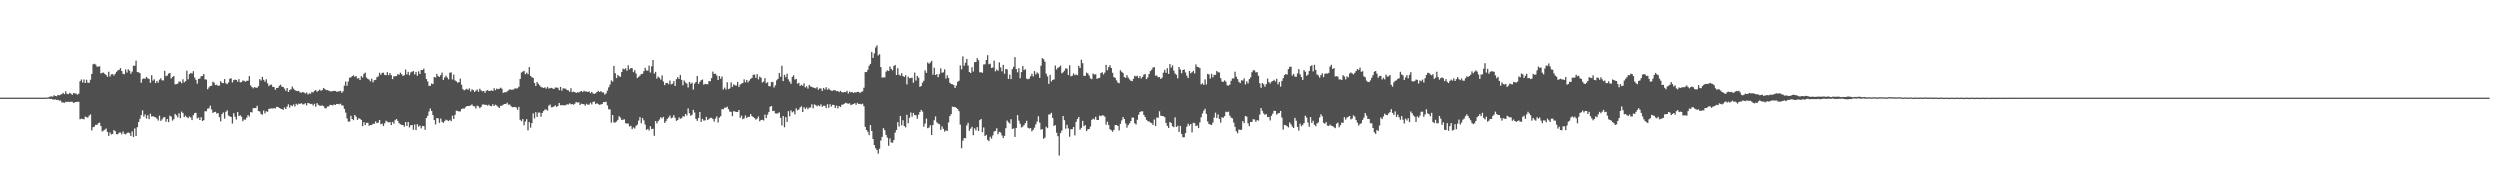 <svg xmlns="http://www.w3.org/2000/svg" width="1920" height="150"><path fill="#4f4f4f" d="M0 75h1v1H0zM1 75h1v1H1zM2 75h1v1H2zM3 75h1v1H3zM4 75h1v1H4zM5 75h1v1H5zM6 75h1v1H6zM7 75h1v1H7zM8 75h1v1H8zM9 75h1v1H9zM10 75h1v1H10zM11 75h1v1H11zM12 75h1v1H12zM13 75h1v1H13zM14 75h1v1H14zM15 75h1v1H15zM16 75h1v1H16zM17 75h1v1H17zM18 75h1v1H18zM19 75h1v1H19zM20 75h1v1H20zM21 75h1v1H21zM22 75h1v1H22zM23 75h1v1H23zM24 75h1v1H24zM25 75h1v1H25zM26 75h1v1H26zM27 75h1v1H27zM28 75h1v1H28zM29 75h1v1H29zM30 75h1v1H30zM31 75h1v1H31zM32 75h1v1H32zM33 75h1v1H33zM34 75h1v1H34zM35 75h1v1H35zM36 74.835h1v1H36zM37 74.67h1v1.092H37zM38 74.155h1v1.817H38zM39 74.025h1v1.923H39zM40 74.222h1v2.161H40zM41 73.18h1v3.294H41zM42 73.682h1v2.673H42zM43 73.92h1v2.831H43zM44 72.878h1v3.729H44zM45 73.194h1v4.111H45zM46 72.826h1v4.319H46zM47 72.219h1v6.402H47zM48 71.299h1v7.375H48zM49 72.299h1v6.677H49zM50 70.125h1v8.009H50zM51 72.022h1v6.374H51zM52 72.324h1v5.77H52zM53 71.258h1v7.125H53zM54 71.917h1v6.178H54zM55 72.853h1v5.333H55zM56 71.443h1v7.626H56zM57 71.773h1v6.835H57zM58 71.864h1v6.48H58zM59 72.681h1v5.466H59zM60 71.917h1v6.297H60zM61 62.407h1v29.174H61zM62 61.052h1v30.082H62zM63 63.343h1v28.027H63zM64 61.052h1v30.581H64zM65 63.739h1v25.814H65zM66 61.249h1v28.83H66zM67 63.501h1v26.83H67zM68 63.659h1v25.182H68zM69 61.196h1v26.672H69zM70 56.77h1v43.427H70zM71 49.356h1v48.336H71zM72 48.935h1v48.336H72zM73 49.567h1v46.269H73zM74 51.16h1v44.795H74zM75 51.146h1v43.518H75zM76 50.869h1v43.294H76zM77 56.401h1v40.423H77zM78 55.927h1v45.02H78zM79 55.744h1v44.582H79zM80 56.731h1v42.939H80zM81 57.561h1v41.133H81zM82 58.958h1v42.371H82zM83 55.099h1v49.233H83zM84 58.825h1v42.912H84zM85 57.088h1v46.189H85zM86 56.941h1v45.981H86zM87 58.022h1v41.911H87zM88 56.653h1v44.083H88zM89 55.163h1v47.851H89zM90 54.071h1v49.034H90zM91 53.675h1v48.18H91zM92 52.254h1v49.508H92zM93 54.465h1v48.721H93zM94 56.678h1v44.36H94zM95 57.021h1v45.796H95zM96 53.359h1v49.826H96zM97 55.783h1v46.507H97zM98 53.229h1v48.441H98zM99 54.268h1v47.995H99zM100 56.612h1v47.798H100zM101 54.966h1v45.94H101zM102 50.489h1v54.658H102zM103 50.489h1v48.139H103zM104 46.564h1v57.899H104zM105 55.362h1v42.344H105zM106 55.492h1v38.196H106zM107 56.218h1v35.008H107zM108 63.567h1v24.8H108zM109 60.789h1v23.996H109zM110 60.13h1v29.437H110zM111 60.498h1v27.409H111zM112 59.022h1v31.941H112zM113 60.116h1v28.409H113zM114 60.722h1v30.767H114zM115 63.659h1v23.708H115zM116 57.719h1v31.742H116zM117 61.894h1v27.329H117zM118 60.88h1v28.883H118zM119 63.778h1v26.354H119zM120 62.157h1v28.911H120zM121 63.462h1v29.121H121zM122 61.169h1v27.672H122zM123 60.091h1v32.728H123zM124 61.697h1v29.989H124zM125 61.75h1v28.476H125zM126 54.373h1v35.537H126zM127 58.562h1v34.955H127zM128 58.008h1v33.376H128zM129 56.548h1v37.26H129zM130 56.033h1v32.797H130zM131 60.34h1v29.265H131zM132 59.155h1v33.481H132zM133 58.39h1v33.152H133zM134 64.764h1v22.721H134zM135 64.606h1v23.932H135zM136 64.224h1v25.816H136zM137 62.617h1v24.447H137zM138 62.631h1v28.082H138zM139 63.936h1v21.772H139zM140 60.894h1v25.919H140zM141 63.29h1v26.619H141zM142 62.368h1v26.434H142zM143 54.334h1v35.692H143zM144 60.947h1v29.844H144zM145 56.916h1v32.506H145zM146 55.941h1v34.31H146zM147 56.586h1v35.667H147zM148 54.689h1v33.783H148zM149 59.537h1v27.329H149zM150 61.327h1v25.328H150zM151 64.238h1v26.697H151zM152 60.67h1v29.567H152zM153 60.249h1v31.914H153zM154 58.537h1v31.49H154zM155 58.312h1v34.573H155zM156 56.811h1v35.482H156zM157 60.958h1v24.472H157zM158 61.13h1v24.328H158zM159 68.532h1v14.923H159zM160 67.11h1v16.095H160zM161 66.069h1v15.095H161zM162 65.858h1v18.19H162zM163 62.775h1v23.971H163zM164 63.526h1v22.536H164zM165 65.332h1v20.533H165zM166 65.069h1v22.154H166zM167 65.991h1v20.835H167zM168 65.648h1v24.234H168zM169 62.368h1v30.861H169zM170 63.62h1v24.035H170zM171 63.831h1v22.561H171zM172 60.736h1v30.332H172zM173 63.922h1v21.929H173zM174 64.659h1v20.101H174zM175 63.277h1v25.434H175zM176 60.445h1v28.924H176zM177 60.116h1v29.714H177zM178 63.343h1v31.531H178zM179 61.617h1v25.342H179zM180 61.157h1v28.423H180zM181 61.459h1v30.332H181zM182 62.764h1v23.298H182zM183 60.789h1v28.276H183zM184 63.224h1v25.29H184zM185 63.094h1v26.487H185zM186 61.803h1v31.28H186zM187 62.091h1v29.661H187zM188 62.789h1v29.174H188zM189 62.105h1v28.279H189zM190 61.961h1v26.434H190zM191 58.47h1v31.03H191zM192 65.556h1v20.559H192zM193 66.859h1v19.494H193zM194 67.847h1v15.239H194zM195 66.82h1v16.162H195zM196 67.36h1v15.66H196zM197 67.399h1v13.87H197zM198 66.161h1v19.137H198zM199 60.761h1v24.827H199zM200 61.855h1v25.631H200zM201 59.01h1v29.094H201zM202 61.274h1v23.63H202zM203 62.723h1v24.381H203zM204 60.88h1v24.498H204zM205 63.975h1v21.957H205zM206 66.161h1v17.519H206zM207 65.188h1v18.24H207zM208 64.975h1v18.295H208zM209 66.701h1v16.674H209zM210 66.872h1v16.109H210zM211 68.967h1v14.369H211zM212 67.598h1v14.475H212zM213 67.504h1v14.685H213zM214 65.911h1v17.057H214zM215 65.016h1v18.386H215zM216 66.582h1v17.176H216zM217 66.767h1v17.544H217zM218 68.044h1v14.488H218zM219 69.745h1v14.04H219zM220 67.598h1v14.342H220zM221 70.654h1v9.483H221zM222 69.191h1v13.381H222zM223 68.532h1v12.261H223zM224 66.451h1v15.04H224zM225 68.097h1v12.131H225zM226 69.23h1v12.566H226zM227 69.809h1v9.854H227zM228 69.967h1v10.538H228zM229 69.85h1v9.693H229zM230 70.995h1v8.851H230zM231 71.233h1v8.048H231zM232 70.587h1v9.574H232zM233 71.086h1v9.036H233zM234 71.837h1v7.416H234zM235 70.995h1v9.931H235zM236 72.549h1v6.521H236zM237 71.745h1v7.599H237zM238 71.983h1v7.968H238zM239 70.626h1v9.114H239zM240 71.022h1v10.048H240zM241 69.77h1v9.931H241zM242 69.072h1v12.882H242zM243 70.496h1v8.718H243zM244 69.756h1v10.735H244zM245 68.887h1v12.277H245zM246 69.704h1v11.538H246zM247 69.152h1v11.788H247zM248 67.518h1v13.987H248zM249 68.413h1v14.66H249zM250 69.244h1v13.962H250zM251 69.164h1v12.699H251zM252 69.612h1v12.103H252zM253 70.047h1v10.497H253zM254 70.219h1v10.417H254zM255 69.942h1v11.064H255zM256 69.85h1v10.339H256zM257 69.77h1v10.865H257zM258 70.388h1v9.524H258zM259 70.335h1v9.51H259zM260 70.072h1v10.05H260zM261 69.756h1v9.854H261zM262 71.258h1v9.616H262zM263 70.113h1v10.984H263zM264 65.792h1v17.874H264zM265 62.631h1v23.841H265zM266 65.872h1v25.01H266zM267 62.617h1v30.755H267zM268 59.576h1v33.811H268zM269 59.509h1v29.398H269zM270 58.429h1v32.98H270zM271 57.864h1v34.468H271zM272 58.958h1v29.343H272zM273 58.429h1v31.176H273zM274 60.287h1v31.82H274zM275 59.985h1v30.845H275zM276 61.512h1v29.728H276zM277 58.484h1v33.637H277zM278 59.484h1v37.379H278zM279 56.692h1v37.089H279zM280 55.783h1v40.343H280zM281 59.55h1v34.836H281zM282 60.551h1v33.784H282zM283 61.116h1v35.379H283zM284 62.487h1v33.639H284zM285 60.406h1v35.654H285zM286 63.21h1v31.756H286zM287 61.565h1v33.573H287zM288 61.354h1v31.927H288zM289 59.312h1v35.299H289zM290 58.667h1v35.496H290zM291 55.861h1v36.274H291zM292 57.468h1v37.947H292zM293 55.955h1v38.959H293zM294 55.797h1v41.039H294zM295 57.534h1v37.208H295zM296 57.758h1v34.969H296zM297 55.401h1v38.116H297zM298 57.758h1v36.299H298zM299 56.085h1v37.604H299zM300 57.678h1v38.407H300zM301 60.775h1v32.875H301zM302 58.642h1v36.404H302zM303 58.537h1v33.756H303zM304 58.418h1v32.992H304zM305 56.875h1v35.958H305zM306 57.495h1v37.063H306zM307 55.808h1v39.632H307zM308 56.916h1v38.959H308zM309 58.39h1v37.631H309zM310 57.772h1v39.526H310zM311 53.412h1v40.33H311zM312 57.166h1v39.606H312zM313 55.177h1v38.526H313zM314 57.745h1v40.133H314zM315 55.625h1v40.593H315zM316 55.058h1v40.989H316zM317 54.559h1v45.056H317zM318 57.152h1v38.499H318zM319 55.268h1v44.598H319zM320 58.193h1v37.169H320zM321 54.769h1v42.502H321zM322 56.85h1v39.593H322zM323 53.689h1v44.9H323zM324 53.767h1v43.017H324zM325 52.661h1v44.189H325zM326 56.19h1v43.518H326zM327 60.695h1v29.963H327zM328 62.579h1v26.368H328zM329 65.977h1v19.65H329zM330 65.831h1v17.491H330zM331 64.108h1v21.204H331zM332 64.634h1v23.719H332zM333 59.141h1v33.074H333zM334 59.603h1v35.983H334zM335 56.731h1v33.902H335zM336 58.47h1v32.518H336zM337 59.088h1v35.271H337zM338 57.667h1v33.44H338zM339 55.744h1v37.734H339zM340 61.368h1v33.047H340zM341 59.484h1v33.598H341zM342 58.102h1v33.795H342zM343 59.537h1v32.9H343zM344 60.999h1v32.03H344zM345 55.861h1v36.207H345zM346 55.611h1v37.446H346zM347 61.011h1v27.858H347zM348 57.271h1v34.086H348zM349 61.75h1v26.42H349zM350 62.473h1v22.497H350zM351 63.474h1v21.785H351zM352 63.146h1v22.495H352zM353 60.365h1v25.209H353zM354 65.08h1v18.691H354zM355 68.507h1v14.763H355zM356 69.363h1v14.145H356zM357 68.795h1v13.566H357zM358 68.163h1v13.355H358zM359 68.994h1v12.406H359zM360 67.834h1v13.541H360zM361 70.23h1v10.723H361zM362 68.584h1v11.618H362zM363 69.205h1v12.275H363zM364 70.654h1v11.062H364zM365 69.637h1v13.726H365zM366 68.729h1v12.355H366zM367 70.443h1v11.247H367zM368 68.163h1v14.949H368zM369 69.374h1v12.763H369zM370 70.177h1v10.156H370zM371 69.809h1v10.327H371zM372 71.285h1v9.297H372zM373 69.585h1v10.906H373zM374 69.244h1v11.92H374zM375 69.942h1v10.43H375zM376 69.717h1v11.682H376zM377 69.363h1v12.261H377zM378 69.875h1v10.22H378zM379 67.715h1v13.699H379zM380 69.335h1v11.064H380zM381 68.005h1v13.065H381zM382 68.518h1v13.502H382zM383 68.15h1v14.779H383zM384 67.307h1v13.935H384zM385 68.136h1v13.067H385zM386 71.324h1v9.075H386zM387 70.864h1v9.009H387zM388 70.85h1v9.075H388zM389 70.205h1v8.693H389zM390 69.402h1v11.037H390zM391 68.623h1v11.591H391zM392 68.928h1v12.696H392zM393 68.887h1v13.513H393zM394 68.703h1v13.513H394zM395 67.834h1v14.317H395zM396 68.005h1v14.566H396zM397 67.834h1v16.425H397zM398 66.676h1v15.409H398zM399 60.629h1v31.362H399zM400 55.692h1v37.443H400zM401 54.993h1v36.457H401zM402 54.426h1v41.726H402zM403 56.982h1v36.363H403zM404 55.769h1v35.786H404zM405 57.06h1v43.069H405zM406 51.542h1v42.252H406zM407 58.285h1v39.764H407zM408 59.34h1v35.296H408zM409 59.853h1v27.185H409zM410 63.725h1v27.199H410zM411 65.977h1v20.204H411zM412 62.988h1v26.75H412zM413 64.371h1v22.113H413zM414 65.582h1v20.824H414zM415 66.781h1v22.825H415zM416 67.202h1v19.533H416zM417 67.557h1v17.755H417zM418 67.069h1v17.031H418zM419 68.072h1v16.029H419zM420 66.701h1v18.242H420zM421 67.992h1v13.092H421zM422 67.756h1v12.538H422zM423 67.413h1v14.976H423zM424 67.939h1v14.383H424zM425 68.335h1v13.394H425zM426 67.136h1v13.818H426zM427 67.307h1v14.843H427zM428 67.385h1v13.923H428zM429 69.283h1v9.746H429zM430 66.767h1v14.067H430zM431 69.626h1v11.115H431zM432 67.795h1v13.092H432zM433 68.005h1v12.815H433zM434 68.111h1v12.71H434zM435 69.177h1v10.893H435zM436 69.363h1v10.918H436zM437 70.496h1v8.876H437zM438 67.781h1v12.422H438zM439 70.784h1v9.062H439zM440 70.349h1v10.076H440zM441 70.692h1v8.904H441zM442 71.443h1v6.862H442zM443 70.811h1v8.02H443zM444 71.075h1v7.494H444zM445 70.388h1v10.3H445zM446 69.823h1v9.812H446zM447 70.731h1v9.153H447zM448 69.704h1v10.366H448zM449 70.324h1v10.851H449zM450 70.296h1v9.377H450zM451 70.626h1v9.865H451zM452 70.258h1v10.009H452zM453 71.562h1v7.361H453zM454 70.548h1v9.641H454zM455 71.773h1v6.452H455zM456 72.075h1v5.967H456zM457 71.601h1v8.325H457zM458 70.731h1v8.535H458zM459 69.756h1v10.233H459zM460 70.64h1v9.918H460zM461 69.928h1v10.247H461zM462 70.981h1v8.956H462zM463 70.942h1v7.469H463zM464 72.654h1v5.823H464zM465 71.745h1v6.388H465zM466 69.585h1v11.38H466zM467 67.069h1v16.873H467zM468 64.989h1v19.02H468zM469 61.723h1v32.467H469zM470 62.67h1v25.644H470zM471 50.658h1v43.426H471zM472 56.232h1v37.892H472zM473 59.997h1v33.39H473zM474 57.587h1v34.495H474zM475 58.601h1v30.65H475zM476 58.916h1v31.401H476zM477 55.296h1v36.905H477zM478 52.741h1v39.183H478zM479 53.24h1v38.407H479zM480 52.423h1v42.174H480zM481 54.307h1v40.62H481zM482 50.159h1v44.781H482zM483 53.293h1v43.82H483zM484 52.24h1v44.372H484zM485 52.423h1v46.77H485zM486 55.401h1v42.424H486zM487 53.938h1v44.756H487zM488 56.467h1v40.211H488zM489 60.011h1v35.667H489zM490 59.022h1v33.587H490zM491 58.06h1v31.888H491zM492 56.863h1v37.826H492zM493 56.678h1v34.008H493zM494 54.65h1v37.839H494zM495 52.107h1v43.532H495zM496 54.071h1v45.69H496zM497 54.295h1v44.701H497zM498 50.384h1v49.876H498zM499 55.73h1v41.252H499zM500 50.935h1v48.247H500zM501 46.076h1v52.788H501zM502 56.6h1v47.718H502zM503 55.215h1v37.761H503zM504 60.379h1v34.39H504zM505 58.759h1v34.298H505zM506 59.734h1v32.071H506zM507 61.196h1v28.83H507zM508 57.903h1v32.994H508zM509 62.579h1v27.185H509zM510 65.357h1v29.03H510zM511 63.792h1v29.304H511zM512 63.698h1v27.606H512zM513 64.739h1v25.498H513zM514 61.855h1v26.894H514zM515 64.753h1v26.143H515zM516 64.304h1v26.013H516zM517 62.263h1v26.198H517zM518 66.055h1v24.406H518zM519 60.8h1v31.994H519zM520 59.207h1v33.008H520zM521 60.59h1v29.583H521zM522 57.534h1v33.639H522zM523 61.354h1v29.423H523zM524 65.49h1v23.813H524zM525 61.775h1v27.752H525zM526 63.382h1v24.129H526zM527 64.172h1v24.564H527zM528 67.175h1v16.095H528zM529 62.922h1v24.076H529zM530 64.343h1v24.603H530zM531 63.421h1v24.763H531zM532 68.77h1v15.594H532zM533 64.213h1v22.259H533zM534 62.908h1v28.384H534zM535 58.418h1v34.415H535zM536 64.476h1v26.077H536zM537 62.894h1v23.062H537zM538 61.617h1v31.991H538zM539 61.063h1v30.201H539zM540 65.041h1v27.567H540zM541 64.382h1v28.068H541zM542 64.648h1v25.102H542zM543 64.648h1v27.553H543zM544 62.263h1v29.094H544zM545 62.421h1v28.093H545zM546 59.997h1v30.465H546zM547 54.966h1v36.498H547zM548 56.758h1v36.615H548zM549 56.6h1v34.482H549zM550 58.035h1v31.387H550zM551 61.459h1v32.612H551zM552 58.365h1v31.991H552zM553 60.445h1v28.791H553zM554 58.747h1v25.024H554zM555 68.77h1v15.173H555zM556 67.28h1v15.463H556zM557 68.703h1v13.973H557zM558 63.171h1v18.73H558zM559 68.507h1v15.37H559zM560 67.873h1v17.874H560zM561 63.263h1v22.575H561zM562 66.714h1v22.55H562zM563 64.831h1v20.547H563zM564 65.515h1v20.14H564zM565 65.701h1v20.336H565zM566 62.988h1v23.021H566zM567 66.767h1v17.688H567zM568 64.922h1v25.553H568zM569 64.199h1v24.617H569zM570 63.698h1v27.83H570zM571 60.986h1v29.991H571zM572 63.21h1v25.447H572zM573 61.459h1v29.16H573zM574 63.304h1v26.407H574zM575 61.88h1v27.805H575zM576 60.603h1v27.013H576zM577 59.814h1v29.409H577zM578 57.376h1v32.506H578zM579 57.298h1v33.44H579zM580 59.786h1v32.138H580zM581 56.941h1v34.166H581zM582 60.958h1v28.503H582zM583 58.839h1v34.271H583zM584 59.708h1v32.454H584zM585 63.368h1v28.595H585zM586 62.617h1v29.913H586zM587 60.011h1v28.016H587zM588 63.908h1v26.777H588zM589 63.158h1v24.907H589zM590 66.149h1v19.913H590zM591 66.241h1v15.727H591zM592 63.066h1v18.361H592zM593 62.881h1v22.47H593zM594 67.188h1v17.926H594zM595 65.556h1v21.547H595zM596 61.67h1v25.592H596zM597 60.551h1v26.473H597zM598 56.007h1v30.279H598zM599 58.916h1v31.611H599zM600 50.462h1v45.914H600zM601 62.263h1v26.841H601zM602 57.442h1v40.316H602zM603 59.287h1v30.675H603zM604 56.639h1v36.944H604zM605 60.999h1v24.365H605zM606 62.684h1v26.633H606zM607 64.357h1v20.389H607zM608 59.01h1v27.315H608zM609 57.797h1v27.7H609zM610 61.063h1v26.777H610zM611 60.59h1v22.616H611zM612 64.252h1v20.442H612zM613 63.593h1v20.6H613zM614 66.003h1v16.516H614zM615 65.055h1v16.594H615zM616 66.016h1v19.993H616zM617 64.002h1v18.386H617zM618 67.175h1v16.477H618zM619 66.28h1v16.239H619zM620 68.044h1v15.885H620zM621 65.279h1v17.425H621zM622 66.399h1v16.162H622zM623 66.676h1v13.472H623zM624 67.294h1v15.912H624zM625 67.504h1v12.657H625zM626 67.847h1v12.921H626zM627 66.9h1v14.777H627zM628 68.861h1v12.037H628zM629 67.82h1v13.751H629zM630 67.953h1v12.236H630zM631 69.784h1v12.275H631zM632 67.532h1v13.685H632zM633 68.676h1v12.566H633zM634 66.978h1v16.068H634zM635 68.939h1v11.117H635zM636 67.966h1v14.882H636zM637 69.019h1v10.998H637zM638 69.756h1v12.131H638zM639 69.756h1v10.748H639zM640 69.125h1v11.511H640zM641 69.374h1v13.594H641zM642 70.047h1v11.09H642zM643 69.862h1v13.383H643zM644 70.745h1v10.655H644zM645 69.717h1v12.525H645zM646 70.77h1v9.707H646zM647 70.995h1v9.247H647zM648 70.587h1v9.087H648zM649 70.77h1v8.141H649zM650 69.678h1v9.68H650zM651 71.798h1v7.917H651zM652 70.363h1v8.943H652zM653 70.969h1v9.799H653zM654 70.601h1v9.666H654zM655 71.363h1v8.521H655zM656 70.889h1v8.297H656zM657 70.981h1v9.485H657zM658 70.573h1v8.391H658zM659 70.521h1v9.339H659zM660 71.457h1v8.336H660zM661 70.548h1v9.561H661zM662 70.152h1v9.469H662zM663 67.374h1v14.223H663zM664 55.334h1v42.042H664zM665 55.334h1v44.505H665zM666 53.597h1v47.627H666zM667 50.462h1v53.33H667zM668 49.04h1v47.006H668zM669 40.004h1v60.561H669zM670 44.508h1v62.22H670zM671 40.993h1v70.437H671zM672 36.447h1v77.393H672zM673 34.815h1v80.382H673zM674 42.611h1v75.379H674zM675 41.638h1v72.57H675zM676 51.489h1v56.464H676zM677 59.562h1v45.574H677zM678 59.431h1v38.986H678zM679 59.431h1v40.579H679zM680 55.019h1v48.549H680zM681 54.032h1v51.655H681zM682 54.506h1v57.478H682zM683 51.121h1v55.198H683zM684 52.938h1v56.425H684zM685 54.044h1v55.608H685zM686 50.752h1v56.819H686zM687 49.844h1v52.023H687zM688 57.587h1v42.252H688zM689 52.398h1v41.424H689zM690 57.404h1v39.828H690zM691 58.113h1v30.913H691zM692 56.204h1v40.053H692zM693 58.404h1v33.969H693zM694 59.116h1v37.668H694zM695 57.772h1v40.092H695zM696 64.817h1v23.367H696zM697 58.878h1v35.853H697zM698 60.13h1v30.332H698zM699 59.919h1v26.473H699zM700 59.615h1v29.924H700zM701 63.554h1v23.182H701zM702 55.783h1v32.57H702zM703 61.828h1v26.672H703zM704 58.271h1v32.902H704zM705 59.681h1v28.398H705zM706 66.714h1v19.281H706zM707 66.03h1v18.373H707zM708 63.421h1v22.3H708zM709 62.013h1v35.258H709zM710 54.032h1v40.829H710zM711 55.941h1v35.152H711zM712 47.907h1v50.549H712zM713 48.935h1v49.009H713zM714 48.026h1v48.178H714zM715 46.735h1v57.015H715zM716 57.362h1v38.698H716zM717 52.043h1v40.302H717zM718 57.639h1v31.822H718zM719 56.863h1v37.089H719zM720 59.246h1v35.654H720zM721 56.941h1v38.421H721zM722 52.531h1v47.217H722zM723 55.836h1v41.252H723zM724 55.573h1v43.372H724zM725 53.268h1v47.796H725zM726 60.34h1v39.751H726zM727 57.877h1v42.754H727zM728 59.919h1v34.113H728zM729 63.515h1v25.683H729zM730 64.49h1v23.193H730zM731 64.7h1v17.214H731zM732 65.371h1v16.741H732zM733 67.598h1v14.591H733zM734 65.714h1v17.187H734zM735 62.828h1v20.943H735zM736 61.986h1v23.431H736zM737 50.159h1v45.532H737zM738 53.24h1v60.627H738zM739 43.298h1v64.722H739zM740 50.475h1v55.555H740zM741 48.184h1v57.952H741zM742 45.259h1v51.037H742zM743 50.343h1v43.953H743zM744 55.296h1v45.164H744zM745 56.124h1v42.676H745zM746 51.542h1v45.821H746zM747 54.941h1v48.876H747zM748 47.788h1v50.774H748zM749 47.63h1v52.499H749zM750 44.666h1v52.948H750zM751 46.287h1v54.25H751zM752 55.545h1v36.722H752zM753 55.52h1v35.798H753zM754 55.914h1v45.638H754zM755 49.553h1v48.363H755zM756 49.381h1v55.095H756zM757 46.062h1v57.505H757zM758 42.375h1v65.013H758zM759 49.381h1v59.032H759zM760 48.882h1v56.159H760zM761 52.226h1v54.292H761zM762 51.844h1v52.211H762zM763 46.484h1v54.555H763zM764 54.769h1v45.729H764zM765 53.398h1v45.111H765zM766 54.359h1v48.734H766zM767 47.946h1v53.342H767zM768 51.739h1v49.97H768zM769 54.769h1v49.22H769zM770 49.83h1v56.214H770zM771 56.653h1v47.679H771zM772 52.952h1v45.491H772zM773 53.307h1v39.263H773zM774 60.603h1v33.335H774zM775 57.351h1v37.51H775zM776 60.761h1v30.767H776zM777 53.082h1v45.928H777zM778 51.251h1v47.338H778zM779 43.89h1v61.257H779zM780 53.03h1v45.23H780zM781 55.545h1v32.888H781zM782 52.451h1v40.172H782zM783 60.091h1v34.967H783zM784 55.387h1v42.516H784zM785 50.725h1v46.507H785zM786 53.86h1v42.266H786zM787 53.121h1v41.398H787zM788 60.354h1v32.44H788zM789 60.88h1v37.233H789zM790 60.406h1v38.3H790zM791 58.575h1v39.79H791zM792 56.625h1v44.255H792zM793 58.681h1v41.042H793zM794 54.57h1v43.504H794zM795 57.193h1v38.327H795zM796 55.625h1v37.748H796zM797 56.625h1v32.692H797zM798 59.8h1v34.376H798zM799 50.489h1v49.048H799zM800 44.641h1v54.566H800zM801 45.47h1v61.14H801zM802 47.367h1v58.309H802zM803 56.506h1v40.831H803zM804 58.667h1v39.751H804zM805 64.41h1v23.55H805zM806 57.52h1v30.268H806zM807 62.553h1v24.102H807zM808 61.407h1v29.16H808zM809 60.999h1v35.667H809zM810 50.317h1v45.768H810zM811 53.281h1v48.666H811zM812 52.096h1v52.5H812zM813 51.384h1v68.041H813zM814 50.356h1v51.907H814zM815 56.323h1v43.99H815zM816 55.492h1v33.625H816zM817 54.215h1v38.091H817zM818 52.478h1v46.322H818zM819 52.741h1v43.12H819zM820 57.614h1v40.934H820zM821 50.132h1v54.871H821zM822 58.601h1v40.607H822zM823 58.179h1v41.055H823zM824 56.362h1v41.199H824zM825 57.678h1v46.283H825zM826 57.204h1v36.379H826zM827 57.772h1v33.612H827zM828 50.581h1v39.21H828zM829 52.265h1v47.416H829zM830 45.813h1v52.38H830zM831 48.512h1v44.307H831zM832 58.271h1v38.659H832zM833 58.207h1v37.867H833zM834 55.769h1v44.873H834zM835 56.401h1v42.859H835zM836 57.983h1v41.133H836zM837 60.207h1v36.986H837zM838 60.814h1v31.254H838zM839 56.401h1v34.692H839zM840 57.204h1v34.548H840zM841 57.047h1v32.598H841zM842 60.59h1v31.531H842zM843 59.93h1v32.218H843zM844 59.8h1v28.963H844zM845 56.124h1v33.074H845zM846 55.426h1v33.113H846zM847 57.179h1v31.57H847zM848 55.783h1v33.836H848zM849 49.791h1v45.953H849zM850 53.925h1v39.526H850zM851 51.581h1v44.452H851zM852 50.079h1v49.181H852zM853 52.201h1v47.849H853zM854 55.914h1v45.269H854zM855 59.18h1v40.607H855zM856 59.866h1v36.18H856zM857 61.684h1v34.31H857zM858 63.368h1v33.337H858zM859 63.95h1v36.233H859zM860 53.966h1v41.158H860zM861 55.151h1v37.338H861zM862 56.06h1v33.861H862zM863 59.207h1v32.216H863zM864 59.825h1v34.958H864zM865 57.733h1v40.327H865zM866 59.615h1v36.459H866zM867 60.972h1v33.822H867zM868 61.986h1v31.044H868zM869 62.343h1v27.947H869zM870 60.512h1v29.872H870zM871 58.193h1v36.523H871zM872 58.747h1v36.839H872zM873 58.141h1v33.809H873zM874 59.958h1v28.173H874zM875 58.418h1v27.658H875zM876 60.34h1v25.182H876zM877 59.063h1v26.434H877zM878 57.337h1v30.911H878zM879 56.863h1v32.98H879zM880 60.775h1v31.215H880zM881 59.457h1v33.614H881zM882 56.836h1v36.445H882zM883 54.611h1v39.499H883zM884 53.622h1v40.897H884zM885 51.91h1v44.083H885zM886 51.489h1v40.277H886zM887 58.113h1v38.631H887zM888 58.035h1v32.19H888zM889 59.326h1v31.163H889zM890 59.155h1v26.29H890zM891 60.681h1v28.201H891zM892 59.667h1v29.425H892zM893 55.822h1v33.401H893zM894 53.609h1v36.326H894zM895 55.914h1v38.512H895zM896 52.37h1v44.296H896zM897 56.717h1v41.662H897zM898 49.21h1v44.413H898zM899 51.938h1v42.582H899zM900 50.159h1v46.823H900zM901 54.163h1v43.504H901zM902 56.454h1v33.706H902zM903 57.456h1v40.078H903zM904 60.143h1v36.429H904zM905 51.476h1v49.826H905zM906 53.373h1v43.346H906zM907 56.271h1v46.599H907zM908 53.78h1v51.63H908zM909 53.359h1v52.026H909zM910 55.664h1v46.585H910zM911 58.113h1v39.197H911zM912 59.958h1v35.088H912zM913 54.506h1v42.014H913zM914 56.296h1v38.947H914zM915 55.467h1v46.217H915zM916 54.44h1v39.867H916zM917 56.39h1v38.247H917zM918 49.448h1v47.349H918zM919 51.292h1v45.045H919zM920 51.567h1v46.784H920zM921 52.318h1v41.662H921zM922 64.806h1v25.287H922zM923 64.014h1v23.129H923zM924 65.199h1v19.849H924zM925 60.972h1v22.575H925zM926 64.883h1v22.641H926zM927 56.717h1v36.642H927zM928 57.193h1v38.089H928zM929 60.313h1v35.326H929zM930 56.692h1v39.329H930zM931 59.351h1v34.797H931zM932 57.442h1v32.847H932zM933 57.495h1v29.016H933zM934 54.465h1v36.182H934zM935 55.52h1v32.412H935zM936 55.639h1v35.718H936zM937 60.063h1v34.152H937zM938 62.617h1v27.462H938zM939 62.881h1v27.542H939zM940 61.709h1v27.556H940zM941 62.737h1v23.062H941zM942 65.515h1v20.666H942zM943 65.753h1v19.979H943zM944 64.922h1v23.932H944zM945 62.038h1v28.304H945zM946 60.207h1v30.689H946zM947 60.274h1v33.811H947zM948 55.032h1v42.33H948zM949 58.878h1v41.937H949zM950 60.709h1v41.66H950zM951 62.869h1v36.549H951zM952 63.856h1v36.036H952zM953 61.67h1v37.906H953zM954 61.855h1v31.135H954zM955 60.168h1v34.415H955zM956 64.845h1v24.221H956zM957 62.448h1v27.171H957zM958 64.027h1v30.689H958zM959 60.761h1v36.116H959zM960 59.484h1v34.179H960zM961 55.481h1v38.194H961zM962 53.979h1v37.523H962zM963 54.071h1v37.72H963zM964 55.611h1v37.986H964zM965 55.387h1v36.892H965zM966 58.207h1v34.401H966zM967 63.95h1v24.076H967zM968 67.426h1v15.594H968zM969 63.725h1v21.442H969zM970 64.673h1v22.417H970zM971 66.609h1v21.586H971zM972 64.62h1v22.918H972zM973 60.354h1v29.528H973zM974 63h1v26.83H974zM975 64.16h1v28.343H975zM976 62.737h1v26.185H976zM977 62.185h1v25.063H977zM978 61.288h1v23.761H978zM979 62.526h1v22.708H979zM980 60.512h1v27.514H980zM981 64.792h1v22.312H981zM982 62.908h1v23.891H982zM983 66.518h1v18.663H983zM984 62.249h1v28.055H984zM985 60.063h1v39.446H985zM986 57.653h1v38.302H986zM987 56.889h1v39.302H987zM988 57.298h1v39.618H988zM989 53.069h1v44.848H989zM990 51.251h1v42.781H990zM991 51.265h1v44.202H991zM992 58.06h1v39.21H992zM993 56.717h1v41.609H993zM994 58.825h1v31.717H994zM995 58.997h1v33.745H995zM996 56.376h1v41.041H996zM997 53.11h1v47.217H997zM998 57.099h1v37.881H998zM999 59.168h1v37.787H999zM1000 61.407h1v34.507H1000zM1001 53.86h1v40.632H1001zM1002 55.085h1v33.797H1002zM1003 58.154h1v32.124H1003zM1004 57.415h1v36.695H1004zM1005 54.453h1v42.87H1005zM1006 50.844h1v39.119H1006zM1007 50.066h1v44.335H1007zM1008 54.861h1v37.839H1008zM1009 49.777h1v46.084H1009zM1010 53.728h1v43.241H1010zM1011 57.152h1v37.684H1011zM1012 57.944h1v36.075H1012zM1013 59.642h1v30.57H1013zM1014 57.639h1v30.149H1014zM1015 56.271h1v33.058H1015zM1016 59.246h1v35.102H1016zM1017 56.692h1v38.327H1017zM1018 56.39h1v37.391H1018zM1019 56.506h1v40.028H1019zM1020 55.955h1v40.803H1020zM1021 51.16h1v44.557H1021zM1022 49.777h1v46.823H1022zM1023 52.977h1v43.859H1023zM1024 52.254h1v45.413H1024zM1025 58.706h1v39.725H1025zM1026 58.537h1v36.443H1026zM1027 58.891h1v35.324H1027zM1028 61.038h1v36.773H1028zM1029 60.905h1v35.232H1029zM1030 61.473h1v32.689H1030zM1031 57.772h1v36.548H1031zM1032 58.786h1v31.163H1032zM1033 60.972h1v30.872H1033zM1034 58.681h1v31.637H1034zM1035 59.445h1v30.24H1035zM1036 56.401h1v32.65H1036zM1037 55.65h1v36.049H1037zM1038 56.401h1v34.614H1038zM1039 57.127h1v31.451H1039zM1040 55.914h1v33.678H1040zM1041 54.478h1v37.748H1041zM1042 53.03h1v41.199H1042zM1043 53.661h1v42.806H1043zM1044 51.897h1v43.333H1044zM1045 55.151h1v39.446H1045zM1046 54.689h1v37.407H1046zM1047 58.614h1v31.728H1047zM1048 59.326h1v27.448H1048zM1049 61.919h1v26.816H1049zM1050 62.894h1v28.451H1050zM1051 63.013h1v28.343H1051zM1052 61.75h1v32.9H1052zM1053 59.667h1v35.049H1053zM1054 57.692h1v40.634H1054zM1055 55.11h1v46.535H1055zM1056 54.506h1v48.283H1056zM1057 56.534h1v43.253H1057zM1058 59.695h1v40.856H1058zM1059 58.324h1v38.105H1059zM1060 58.285h1v32.058H1060zM1061 61.038h1v30.451H1061zM1062 59.708h1v29.725H1062zM1063 60.972h1v26.329H1063zM1064 57.271h1v30.952H1064zM1065 58.852h1v29.62H1065zM1066 58.628h1v28.437H1066zM1067 57.573h1v28.542H1067zM1068 65.133h1v18.691H1068zM1069 66.543h1v20.165H1069zM1070 63.251h1v25.024H1070zM1071 62.119h1v23.445H1071zM1072 61.645h1v28.185H1072zM1073 60.512h1v27.539H1073zM1074 60.155h1v29.899H1074zM1075 55.151h1v36.812H1075zM1076 57.166h1v31.98H1076zM1077 57.916h1v33.969H1077zM1078 61.407h1v33.44H1078zM1079 59.379h1v31.703H1079zM1080 57.719h1v34.797H1080zM1081 60.155h1v30.675H1081zM1082 57.495h1v36.299H1082zM1083 55.426h1v30.201H1083zM1084 62.354h1v24.564H1084zM1085 62.631h1v26.013H1085zM1086 62.238h1v27.395H1086zM1087 61.13h1v32.52H1087zM1088 61.301h1v28.107H1088zM1089 64.133h1v26.262H1089zM1090 61.75h1v27.066H1090zM1091 62.382h1v23.431H1091zM1092 61.116h1v24.71H1092zM1093 63.343h1v26.395H1093zM1094 60.077h1v27.791H1094zM1095 57.614h1v26.315H1095zM1096 55.927h1v31.149H1096zM1097 56.033h1v31.598H1097zM1098 57.204h1v32.019H1098zM1099 57.786h1v28.855H1099zM1100 57.008h1v36.681H1100zM1101 60.59h1v34.047H1101zM1102 59.603h1v32.412H1102zM1103 55.11h1v39.606H1103zM1104 59.207h1v35.404H1104zM1105 61.21h1v27.842H1105zM1106 59.985h1v31.149H1106zM1107 59.418h1v36.496H1107zM1108 60.091h1v33.875H1108zM1109 62.315h1v37.379H1109zM1110 60.789h1v39.117H1110zM1111 62.817h1v31.795H1111zM1112 63.817h1v36.642H1112zM1113 62.119h1v34.717H1113zM1114 61.063h1v33.468H1114zM1115 61.894h1v38.38H1115zM1116 60.182h1v39.579H1116zM1117 62.196h1v33.191H1117zM1118 60.761h1v38.473H1118zM1119 59.168h1v35.811H1119zM1120 60.841h1v30.991H1120zM1121 61.526h1v34.113H1121zM1122 60.274h1v33.903H1122zM1123 61.894h1v30.002H1123zM1124 62.013h1v29.094H1124zM1125 60.091h1v29.16H1125zM1126 58.72h1v29.082H1126zM1127 59.022h1v30.018H1127zM1128 58.376h1v32.467H1128zM1129 57.362h1v35.035H1129zM1130 54.836h1v39.737H1130zM1131 56.271h1v39.078H1131zM1132 55.019h1v39.631H1132zM1133 54.005h1v38.894H1133zM1134 55.005h1v34.969H1134zM1135 57.257h1v31.836H1135zM1136 60.642h1v27.027H1136zM1137 57.246h1v31.925H1137zM1138 57.099h1v29.531H1138zM1139 52.753h1v37.814H1139zM1140 48.525h1v43.149H1140zM1141 55.744h1v33.836H1141zM1142 52.963h1v40.476H1142zM1143 56.639h1v36.036H1143zM1144 55.124h1v36.194H1144zM1145 54.675h1v36.709H1145zM1146 54.822h1v34.257H1146zM1147 55.177h1v32.769H1147zM1148 57.85h1v27.871H1148zM1149 60.116h1v27.462H1149zM1150 59.022h1v29.359H1150zM1151 62.157h1v26.196H1151zM1152 65.82h1v24.642H1152zM1153 63.263h1v29.345H1153zM1154 64.581h1v26.185H1154zM1155 64.897h1v26.262H1155zM1156 64.423h1v26.947H1156zM1157 66.806h1v22.129H1157zM1158 65.753h1v23.838H1158zM1159 64.146h1v25.947H1159zM1160 64.606h1v25.5H1160zM1161 64.817h1v27.883H1161zM1162 63.041h1v28.75H1162zM1163 63.094h1v29.831H1163zM1164 63.474h1v30.19H1164zM1165 62.645h1v30.279H1165zM1166 58.706h1v33.772H1166zM1167 59.379h1v34.072H1167zM1168 56.495h1v37.008H1168zM1169 57.035h1v32.65H1169zM1170 59.878h1v28.963H1170zM1171 58.154h1v33.085H1171zM1172 56.692h1v31.11H1172zM1173 60.077h1v25.761H1173zM1174 59.878h1v27.226H1174zM1175 60.775h1v27.633H1175zM1176 60.313h1v32.335H1176zM1177 56.717h1v33.864H1177zM1178 57.404h1v34.44H1178zM1179 57.257h1v35.443H1179zM1180 54.057h1v36.01H1180zM1181 51.16h1v40H1181zM1182 52.121h1v38.077H1182zM1183 51.819h1v40.803H1183zM1184 55.822h1v38.789H1184zM1185 57.113h1v35.285H1185zM1186 52.556h1v39.986H1186zM1187 50.343h1v43.609H1187zM1188 50.514h1v40.62H1188zM1189 48.669h1v43.676H1189zM1190 51.068h1v42.621H1190zM1191 53.345h1v37.8H1191zM1192 53.556h1v37.526H1192zM1193 56.348h1v36.207H1193zM1194 58.088h1v34.559H1194zM1195 58.905h1v36.851H1195zM1196 61.274h1v37.485H1196zM1197 60.947h1v36.404H1197zM1198 60.418h1v39.421H1198zM1199 60.958h1v39.119H1199zM1200 61.038h1v36.061H1200zM1201 61.379h1v35.628H1201zM1202 59.116h1v40.87H1202zM1203 65.016h1v31.36H1203zM1204 64.476h1v29.027H1204zM1205 62.764h1v29.911H1205zM1206 62.975h1v27.263H1206zM1207 59.681h1v29.741H1207zM1208 59.708h1v30.57H1208zM1209 59.47h1v30.135H1209zM1210 57.376h1v33.548H1210zM1211 58.548h1v36.182H1211zM1212 58.141h1v31.531H1212zM1213 60.168h1v26.553H1213zM1214 60.603h1v25.55H1214zM1215 62.828h1v22.048H1215zM1216 64.172h1v22.206H1216zM1217 64.529h1v20.677H1217zM1218 63.554h1v21.68H1218zM1219 62.21h1v25.315H1219zM1220 59.299h1v26.592H1220zM1221 59.72h1v29.531H1221zM1222 59.997h1v30.861H1222zM1223 57.825h1v34.587H1223zM1224 61.368h1v30.002H1224zM1225 61.656h1v27.766H1225zM1226 59.523h1v30.492H1226zM1227 59.747h1v28.054H1227zM1228 61.249h1v24.669H1228zM1229 59.34h1v27.631H1229zM1230 60.919h1v24.894H1230zM1231 62.329h1v22.074H1231zM1232 61.775h1v24.326H1232zM1233 63.831h1v22.007H1233zM1234 63.778h1v25.038H1234zM1235 62.395h1v29.226H1235zM1236 64.213h1v27.922H1236zM1237 64.172h1v28.503H1237zM1238 61.024h1v32.717H1238zM1239 61.434h1v33.202H1239zM1240 62.025h1v33.944H1240zM1241 62.21h1v33.282H1241zM1242 64.581h1v28.277H1242zM1243 67.005h1v23.694H1243zM1244 64.606h1v20.613H1244zM1245 66.108h1v15.674H1245zM1246 65.806h1v18.808H1246zM1247 61.855h1v25.96H1247zM1248 60.523h1v27.027H1248zM1249 59.312h1v29.174H1249zM1250 57.692h1v31.492H1250zM1251 57.745h1v30.162H1251zM1252 56.573h1v32.836H1252zM1253 56.811h1v32.703H1253zM1254 58.456h1v28.725H1254zM1255 62.631h1v24.919H1255zM1256 63.922h1v22.049H1256zM1257 64.659h1v19.73H1257zM1258 62.185h1v20.927H1258zM1259 61.75h1v22.481H1259zM1260 59.997h1v26.711H1260zM1261 57.285h1v32.124H1261zM1262 56.889h1v34.745H1262zM1263 57.166h1v35.878H1263zM1264 58.298h1v35.562H1264zM1265 58.166h1v36.34H1265zM1266 60.551h1v31.057H1266zM1267 62.711h1v28.055H1267zM1268 62.448h1v25.775H1268zM1269 60.365h1v28.254H1269zM1270 57.534h1v31.44H1270zM1271 56.007h1v34.243H1271zM1272 57.088h1v33.77H1272zM1273 57.733h1v31.952H1273zM1274 60.379h1v31.321H1274zM1275 61.961h1v29.291H1275zM1276 65.213h1v25.789H1276zM1277 65.147h1v25.329H1277zM1278 67.44h1v20.348H1278zM1279 68.532h1v19.178H1279zM1280 66.399h1v21.151H1280zM1281 65.82h1v20.204H1281zM1282 65.002h1v21.442H1282zM1283 63.027h1v25.42H1283zM1284 64.595h1v22.943H1284zM1285 66.424h1v20.35H1285zM1286 65.595h1v22.495H1286zM1287 67.914h1v17.489H1287zM1288 68.612h1v15.935H1288zM1289 67.175h1v18.968H1289zM1290 67.545h1v18.215H1290zM1291 67.163h1v18.78H1291zM1292 66.964h1v21.589H1292zM1293 67.017h1v21.68H1293zM1294 66.451h1v22.049H1294zM1295 65.648h1v23.207H1295zM1296 66.911h1v18.4H1296zM1297 67.809h1v15.567H1297zM1298 66.859h1v16.832H1298zM1299 66.438h1v15.818H1299zM1300 67.005h1v15.489H1300zM1301 68.427h1v14.949H1301zM1302 68.717h1v15.264H1302zM1303 68.546h1v15.805H1303zM1304 65.398h1v18.622H1304zM1305 67.637h1v17.517H1305zM1306 67.742h1v17.334H1306zM1307 66.122h1v18.624H1307zM1308 65.133h1v19.68H1308zM1309 64.49h1v18.439H1309zM1310 64.449h1v18.48H1310zM1311 64.476h1v17.899H1311zM1312 64.16h1v17.398H1312zM1313 63.631h1v18.151H1313zM1314 64.277h1v18.494H1314zM1315 64.554h1v17.386H1315zM1316 65.476h1v16.068H1316zM1317 67.795h1v13.223H1317zM1318 68.939h1v11.527H1318zM1319 68.427h1v12.328H1319zM1320 68.834h1v10.524H1320zM1321 69.559h1v10.261H1321zM1322 70.654h1v9.574H1322zM1323 71.18h1v8.325H1323zM1324 71.706h1v6.677H1324zM1325 72.114h1v5.782H1325zM1326 70.77h1v8.036H1326zM1327 70.402h1v7.679H1327zM1328 70.77h1v8.048H1328zM1329 70.521h1v7.588H1329zM1330 70.942h1v6.349H1330zM1331 71.324h1v6.757H1331zM1332 70.468h1v7.521H1332zM1333 69.823h1v8.759H1333zM1334 70.033h1v9.471H1334zM1335 69.665h1v8.613H1335zM1336 71.022h1v6.992H1336zM1337 72.839h1v5.111H1337zM1338 73.208h1v3.937H1338zM1339 72.668h1v4.781H1339zM1340 71.864h1v5.834H1340zM1341 72.26h1v4.832H1341zM1342 72.022h1v5.388H1342zM1343 71.363h1v6.033H1343zM1344 71.745h1v5.676H1344zM1345 71.64h1v6.599H1345zM1346 71.654h1v7.416H1346zM1347 71.931h1v7.455H1347zM1348 72.324h1v6.521H1348zM1349 72.457h1v6.624H1349zM1350 72.535h1v5.349H1350zM1351 73.169h1v3.964H1351zM1352 72.853h1v4.807H1352zM1353 72.748h1v5.319H1353zM1354 73.643h1v4.319H1354zM1355 73.391h1v5.255H1355zM1356 73.103h1v4.912H1356zM1357 73.036h1v4.729H1357zM1358 73.194h1v4.862H1358zM1359 72.629h1v5.003H1359zM1360 72.8h1v4.452H1360zM1361 72.707h1v4.427H1361zM1362 72.366h1v4.82H1362zM1363 71.931h1v5.255H1363zM1364 71.615h1v5.557H1364zM1365 71.931h1v6.098H1365zM1366 71.562h1v6.427H1366zM1367 71.944h1v6.217H1367zM1368 72.443h1v5.203H1368zM1369 72.748h1v4.74H1369zM1370 73.432h1v3.621H1370zM1371 73.327h1v4.319H1371zM1372 73.391h1v3.676H1372zM1373 73.656h1v2.989H1373zM1374 73.682h1v3.003H1374zM1375 73.405h1v2.845H1375zM1376 72.97h1v3.371H1376zM1377 72.668h1v3.898H1377zM1378 72.997h1v3.82H1378zM1379 73.128h1v3.637H1379zM1380 73.471h1v2.937H1380zM1381 73.931h1v2.518H1381zM1382 74.13h1v2.463H1382zM1383 73.801h1v2.845H1383zM1384 73.734h1v2.449H1384zM1385 73.972h1v2.529H1385zM1386 73.643h1v2.726H1386zM1387 73.656h1v2.305H1387zM1388 73.878h1v2.003H1388zM1389 74.197h1v2.028H1389zM1390 74.366h1v1.765H1390zM1391 74.288h1v1.778H1391zM1392 74.236h1v1.962H1392zM1393 74.407h1v1.607H1393zM1394 74.393h1v1.79H1394zM1395 74.236h1v1.856H1395zM1396 74.169h1v1.687H1396zM1397 74.236h1v2H1397zM1398 74.222h1v1.923H1398zM1399 74.197h1v1.79H1399zM1400 74.142h1v1.648H1400zM1401 74.197h1v1.618H1401zM1402 74.355h1v1.579H1402zM1403 74.183h1v1.685H1403zM1404 74.05h1v1.74H1404zM1405 74.471h1v1.424H1405zM1406 74.538h1v1.357H1406zM1407 74.222h1v1.41H1407zM1408 74.208h1v1.659H1408zM1409 74.393h1v1.646H1409zM1410 74.261h1v1.701H1410zM1411 74.261h1v1.659H1411zM1412 74.249h1v1.632H1412zM1413 74.538h1v1.357H1413zM1414 74.551h1v1.238H1414zM1415 74.432h1v1.396H1415zM1416 74.485h1v1.568H1416zM1417 74.524h1v1.687H1417zM1418 74.222h1v2.055H1418zM1419 74.142h1v2.094H1419zM1420 74.197h1v1.829H1420zM1421 74.419h1v1.701H1421zM1422 74.618h1v1.197H1422zM1423 74.629h1v1H1423zM1424 74.393h1v1.225H1424zM1425 74.577h1v1.147H1425zM1426 74.419h1v1.238H1426zM1427 74.302h1v1.144H1427zM1428 74.288h1v1.449H1428zM1429 74.59h1v1.238H1429zM1430 74.577h1v1.041H1430zM1431 74.551h1v1.053H1431zM1432 74.565h1v1.277H1432zM1433 74.815h1v1H1433zM1434 74.801h1v1H1434zM1435 74.723h1v1H1435zM1436 74.776h1v1H1436zM1437 74.84h1v1H1437zM1438 74.709h1v1H1438zM1439 74.709h1v1H1439zM1440 74.734h1v1H1440zM1441 74.92h1v1H1441zM1442 74.776h1v1H1442zM1443 74.709h1v1H1443zM1444 74.682h1v1H1444zM1445 74.762h1v1H1445zM1446 74.787h1v1H1446zM1447 74.748h1v1H1447zM1448 74.867h1v1H1448zM1449 74.867h1v1H1449zM1450 74.657h1v1H1450zM1451 74.538h1v1H1451zM1452 74.629h1v1.122H1452zM1453 74.762h1v1H1453zM1454 74.723h1v1H1454zM1455 74.762h1v1H1455zM1456 74.801h1v1H1456zM1457 74.762h1v1H1457zM1458 74.629h1v1H1458zM1459 74.787h1v1H1459zM1460 74.881h1v1H1460zM1461 75h1v1H1461zM1462 74.854h1v1H1462zM1463 74.801h1v1H1463zM1464 74.906h1v1H1464zM1465 74.986h1v1H1465zM1466 74.92h1v1H1466zM1467 74.787h1v1H1467zM1468 75h1v1H1468zM1469 75.064h1v1H1469zM1470 74.906h1v1H1470zM1471 74.867h1v1H1471zM1472 74.986h1v1H1472zM1473 74.973h1v1H1473zM1474 74.906h1v1H1474zM1475 74.906h1v1H1475zM1476 74.986h1v1H1476zM1477 75.011h1v1H1477zM1478 74.815h1v1H1478zM1479 74.906h1v1H1479zM1480 74.92h1v1H1480zM1481 74.973h1v1H1481zM1482 74.906h1v1H1482zM1483 74.854h1v1H1483zM1484 75.025h1v1H1484zM1485 75.025h1v1H1485zM1486 74.92h1v1H1486zM1487 74.947h1v1H1487zM1488 75.092h1v1H1488zM1489 75.025h1v1H1489zM1490 74.92h1v1H1490zM1491 74.934h1v1H1491zM1492 75.078h1v1H1492zM1493 75.064h1v1H1493zM1494 74.947h1v1H1494zM1495 75h1v1H1495zM1496 75.13h1v1H1496zM1497 75.039h1v1H1497zM1498 74.947h1v1H1498zM1499 75h1v1H1499zM1500 75.105h1v1H1500zM1501 75.039h1v1H1501zM1502 74.959h1v1H1502zM1503 74.973h1v1H1503zM1504 75.092h1v1H1504zM1505 75.025h1v1H1505zM1506 74.959h1v1H1506zM1507 75.011h1v1H1507zM1508 75.144h1v1H1508zM1509 75.011h1v1H1509zM1510 74.947h1v1H1510zM1511 75.011h1v1H1511zM1512 75.112h1v1H1512zM1513 75.037h1v1H1513zM1514 74.961h1v1H1514zM1515 75.011h1v1H1515zM1516 75.13h1v1H1516zM1517 75.023h1v1H1517zM1518 74.977h1v1H1518zM1519 75.021h1v1H1519zM1520 75.11h1v1H1520zM1521 75.009h1v1H1521zM1522 74.989h1v1H1522zM1523 75.03h1v1H1523zM1524 75.11h1v1H1524zM1525 75.016h1v1H1525zM1526 75h1v1H1526zM1527 75.041h1v1H1527zM1528 75.101h1v1H1528zM1529 75.014h1v1H1529zM1530 75h1v1H1530zM1531 75.018h1v1H1531zM1532 75.066h1v1H1532zM1533 75.009h1v1H1533zM1534 75h1v1H1534zM1535 75.014h1v1H1535zM1536 75.053h1v1H1536zM1537 75.002h1v1H1537zM1538 74.995h1v1H1538zM1539 75.009h1v1H1539zM1540 75.037h1v1H1540zM1541 75.005h1v1H1541zM1542 75h1v1H1542zM1543 75.009h1v1H1543zM1544 75.016h1v1H1544zM1545 75h1v1H1545zM1546 75h1v1H1546zM1547 75.005h1v1H1547zM1548 75.007h1v1H1548zM1549 75h1v1H1549zM1550 75h1v1H1550zM1551 75.002h1v1H1551zM1552 75h1v1H1552zM1553 75h1v1H1553zM1554 75h1v1H1554zM1555 75h1v1H1555zM1556 75h1v1H1556zM1557 75h1v1H1557zM1558 75h1v1H1558zM1559 75h1v1H1559zM1560 75h1v1H1560zM1561 75h1v1H1561zM1562 75h1v1H1562zM1563 75h1v1H1563zM1564 75h1v1H1564zM1565 75h1v1H1565zM1566 75h1v1H1566zM1567 75h1v1H1567zM1568 75h1v1H1568zM1569 75h1v1H1569zM1570 75h1v1H1570zM1571 75h1v1H1571zM1572 75h1v1H1572zM1573 75h1v1H1573zM1574 75h1v1H1574zM1575 75h1v1H1575zM1576 75h1v1H1576zM1577 75h1v1H1577zM1578 75h1v1H1578zM1579 75h1v1H1579zM1580 75h1v1H1580zM1581 75h1v1H1581zM1582 75h1v1H1582zM1583 75h1v1H1583zM1584 75h1v1H1584zM1585 75h1v1H1585zM1586 75h1v1H1586zM1587 75h1v1H1587zM1588 75h1v1H1588zM1589 75h1v1H1589zM1590 75h1v1H1590zM1591 75h1v1H1591zM1592 75h1v1H1592zM1593 75h1v1H1593zM1594 75h1v1H1594zM1595 75h1v1H1595zM1596 75h1v1H1596zM1597 75h1v1H1597zM1598 75h1v1H1598zM1599 75h1v1H1599zM1600 75h1v1H1600zM1601 75h1v1H1601zM1602 75h1v1H1602zM1603 75h1v1H1603zM1604 75h1v1H1604zM1605 75h1v1H1605zM1606 75h1v1H1606zM1607 75h1v1H1607zM1608 75h1v1H1608zM1609 75h1v1H1609zM1610 75h1v1H1610zM1611 75h1v1H1611zM1612 75h1v1H1612zM1613 75h1v1H1613zM1614 75h1v1H1614zM1615 75h1v1H1615zM1616 75h1v1H1616zM1617 75h1v1H1617zM1618 75h1v1H1618zM1619 75h1v1H1619zM1620 75h1v1H1620zM1621 75h1v1H1621zM1622 75h1v1H1622zM1623 75h1v1H1623zM1624 75h1v1H1624zM1625 75h1v1H1625zM1626 75h1v1H1626zM1627 75h1v1H1627zM1628 75h1v1H1628zM1629 75h1v1H1629zM1630 75h1v1H1630zM1631 75h1v1H1631zM1632 75h1v1H1632zM1633 75h1v1H1633zM1634 75h1v1H1634zM1635 75h1v1H1635zM1636 75h1v1H1636zM1637 75h1v1H1637zM1638 75h1v1H1638zM1639 75h1v1H1639zM1640 75h1v1H1640zM1641 75h1v1H1641zM1642 75h1v1H1642zM1643 75h1v1H1643zM1644 75h1v1H1644zM1645 75h1v1H1645zM1646 75h1v1H1646zM1647 75h1v1H1647zM1648 75h1v1H1648zM1649 75h1v1H1649zM1650 75h1v1H1650zM1651 75h1v1H1651zM1652 75h1v1H1652zM1653 75h1v1H1653zM1654 75h1v1H1654zM1655 75h1v1H1655zM1656 75h1v1H1656zM1657 75h1v1H1657zM1658 75h1v1H1658zM1659 75h1v1H1659zM1660 75h1v1H1660zM1661 75h1v1H1661zM1662 75h1v1H1662zM1663 75h1v1H1663zM1664 75h1v1H1664zM1665 75h1v1H1665zM1666 75h1v1H1666zM1667 75h1v1H1667zM1668 75h1v1H1668zM1669 75h1v1H1669zM1670 75h1v1H1670zM1671 75h1v1H1671zM1672 75h1v1H1672zM1673 75h1v1H1673zM1674 75h1v1H1674zM1675 75h1v1H1675zM1676 75h1v1H1676zM1677 75h1v1H1677zM1678 75h1v1H1678zM1679 75h1v1H1679zM1680 75h1v1H1680zM1681 75h1v1H1681zM1682 75h1v1H1682zM1683 75h1v1H1683zM1684 75h1v1H1684zM1685 75h1v1H1685zM1686 75h1v1H1686zM1687 75h1v1H1687zM1688 75h1v1H1688zM1689 75h1v1H1689zM1690 75h1v1H1690zM1691 75h1v1H1691zM1692 75h1v1H1692zM1693 75h1v1H1693zM1694 75h1v1H1694zM1695 75h1v1H1695zM1696 75h1v1H1696zM1697 75h1v1H1697zM1698 75h1v1H1698zM1699 75h1v1H1699zM1700 75h1v1H1700zM1701 75h1v1H1701zM1702 75h1v1H1702zM1703 75h1v1H1703zM1704 75h1v1H1704zM1705 75h1v1H1705zM1706 75h1v1H1706zM1707 75h1v1H1707zM1708 75h1v1H1708zM1709 75h1v1H1709zM1710 75h1v1H1710zM1711 75h1v1H1711zM1712 75h1v1H1712zM1713 75h1v1H1713zM1714 75h1v1H1714zM1715 75h1v1H1715zM1716 75h1v1H1716zM1717 75h1v1H1717zM1718 75h1v1H1718zM1719 75h1v1H1719zM1720 75h1v1H1720zM1721 75h1v1H1721zM1722 75h1v1H1722zM1723 75h1v1H1723zM1724 75h1v1H1724zM1725 75h1v1H1725zM1726 75h1v1H1726zM1727 75h1v1H1727zM1728 75h1v1H1728zM1729 75h1v1H1729zM1730 75h1v1H1730zM1731 75h1v1H1731zM1732 75h1v1H1732zM1733 75h1v1H1733zM1734 75h1v1H1734zM1735 75h1v1H1735zM1736 75h1v1H1736zM1737 75h1v1H1737zM1738 75h1v1H1738zM1739 75h1v1H1739zM1740 75h1v1H1740zM1741 75h1v1H1741zM1742 75h1v1H1742zM1743 75h1v1H1743zM1744 75h1v1H1744zM1745 75h1v1H1745zM1746 75h1v1H1746zM1747 75h1v1H1747zM1748 75h1v1H1748zM1749 75h1v1H1749zM1750 75h1v1H1750zM1751 75h1v1H1751zM1752 75h1v1H1752zM1753 75h1v1H1753zM1754 75h1v1H1754zM1755 75h1v1H1755zM1756 75h1v1H1756zM1757 75h1v1H1757zM1758 75h1v1H1758zM1759 75h1v1H1759zM1760 75h1v1H1760zM1761 75h1v1H1761zM1762 75h1v1H1762zM1763 75h1v1H1763zM1764 75h1v1H1764zM1765 75h1v1H1765zM1766 75h1v1H1766zM1767 75h1v1H1767zM1768 75h1v1H1768zM1769 75h1v1H1769zM1770 75h1v1H1770zM1771 75h1v1H1771zM1772 75h1v1H1772zM1773 75h1v1H1773zM1774 75h1v1H1774zM1775 75h1v1H1775zM1776 75h1v1H1776zM1777 75h1v1H1777zM1778 75h1v1H1778zM1779 75h1v1H1779zM1780 75h1v1H1780zM1781 75h1v1H1781zM1782 75h1v1H1782zM1783 75h1v1H1783zM1784 75h1v1H1784zM1785 75h1v1H1785zM1786 75h1v1H1786zM1787 75h1v1H1787zM1788 75h1v1H1788zM1789 75h1v1H1789zM1790 75h1v1H1790zM1791 75h1v1H1791zM1792 75h1v1H1792zM1793 75h1v1H1793zM1794 75h1v1H1794zM1795 75h1v1H1795zM1796 75h1v1H1796zM1797 75h1v1H1797zM1798 75h1v1H1798zM1799 75h1v1H1799zM1800 75h1v1H1800zM1801 75h1v1H1801zM1802 75h1v1H1802zM1803 75h1v1H1803zM1804 75h1v1H1804zM1805 75h1v1H1805zM1806 75h1v1H1806zM1807 75h1v1H1807zM1808 75h1v1H1808zM1809 75h1v1H1809zM1810 75h1v1H1810zM1811 75h1v1H1811zM1812 75h1v1H1812zM1813 75h1v1H1813zM1814 75h1v1H1814zM1815 75h1v1H1815zM1816 75h1v1H1816zM1817 75h1v1H1817zM1818 75h1v1H1818zM1819 75h1v1H1819zM1820 75h1v1H1820zM1821 75h1v1H1821zM1822 75h1v1H1822zM1823 75h1v1H1823zM1824 75h1v1H1824zM1825 75h1v1H1825zM1826 75h1v1H1826zM1827 75h1v1H1827zM1828 75h1v1H1828zM1829 75h1v1H1829zM1830 75h1v1H1830zM1831 75h1v1H1831zM1832 75h1v1H1832zM1833 75h1v1H1833zM1834 75h1v1H1834zM1835 75h1v1H1835zM1836 75h1v1H1836zM1837 75h1v1H1837zM1838 75h1v1H1838zM1839 75h1v1H1839zM1840 75h1v1H1840zM1841 75h1v1H1841zM1842 75h1v1H1842zM1843 75h1v1H1843zM1844 75h1v1H1844zM1845 75h1v1H1845zM1846 75h1v1H1846zM1847 75h1v1H1847zM1848 75h1v1H1848zM1849 75h1v1H1849zM1850 75h1v1H1850zM1851 75h1v1H1851zM1852 75h1v1H1852zM1853 75h1v1H1853zM1854 75h1v1H1854zM1855 75h1v1H1855zM1856 75h1v1H1856zM1857 75h1v1H1857zM1858 75h1v1H1858zM1859 75h1v1H1859zM1860 75h1v1H1860zM1861 75h1v1H1861zM1862 75h1v1H1862zM1863 75h1v1H1863zM1864 75h1v1H1864zM1865 75h1v1H1865zM1866 75h1v1H1866zM1867 75h1v1H1867zM1868 75h1v1H1868zM1869 75h1v1H1869zM1870 75h1v1H1870zM1871 75h1v1H1871zM1872 75h1v1H1872zM1873 75h1v1H1873zM1874 75h1v1H1874zM1875 75h1v1H1875zM1876 75h1v1H1876zM1877 75h1v1H1877zM1878 75h1v1H1878zM1879 75h1v1H1879zM1880 75h1v1H1880zM1881 75h1v1H1881zM1882 75h1v1H1882zM1883 75h1v1H1883zM1884 75h1v1H1884zM1885 75h1v1H1885zM1886 75h1v1H1886zM1887 75h1v1H1887zM1888 75h1v1H1888zM1889 75h1v1H1889zM1890 75h1v1H1890zM1891 75h1v1H1891zM1892 75h1v1H1892zM1893 75h1v1H1893zM1894 75h1v1H1894zM1895 75h1v1H1895zM1896 75h1v1H1896zM1897 75h1v1H1897zM1898 75h1v1H1898zM1899 75h1v1H1899zM1900 75h1v1H1900zM1901 75h1v1H1901zM1902 75h1v1H1902zM1903 75h1v1H1903zM1904 75h1v1H1904zM1905 75h1v1H1905zM1906 75h1v1H1906zM1907 75h1v1H1907zM1908 75h1v1H1908zM1909 75h1v1H1909zM1910 75h1v1H1910zM1911 75h1v1H1911zM1912 150h1v1H1912zM1913 150h1v1H1913zM1914 150h1v1H1914zM1915 150h1v1H1915zM1916 150h1v1H1916zM1917 150h1v1H1917zM1918 150h1v1H1918zM1919 150h1v1H1919z"/></svg>